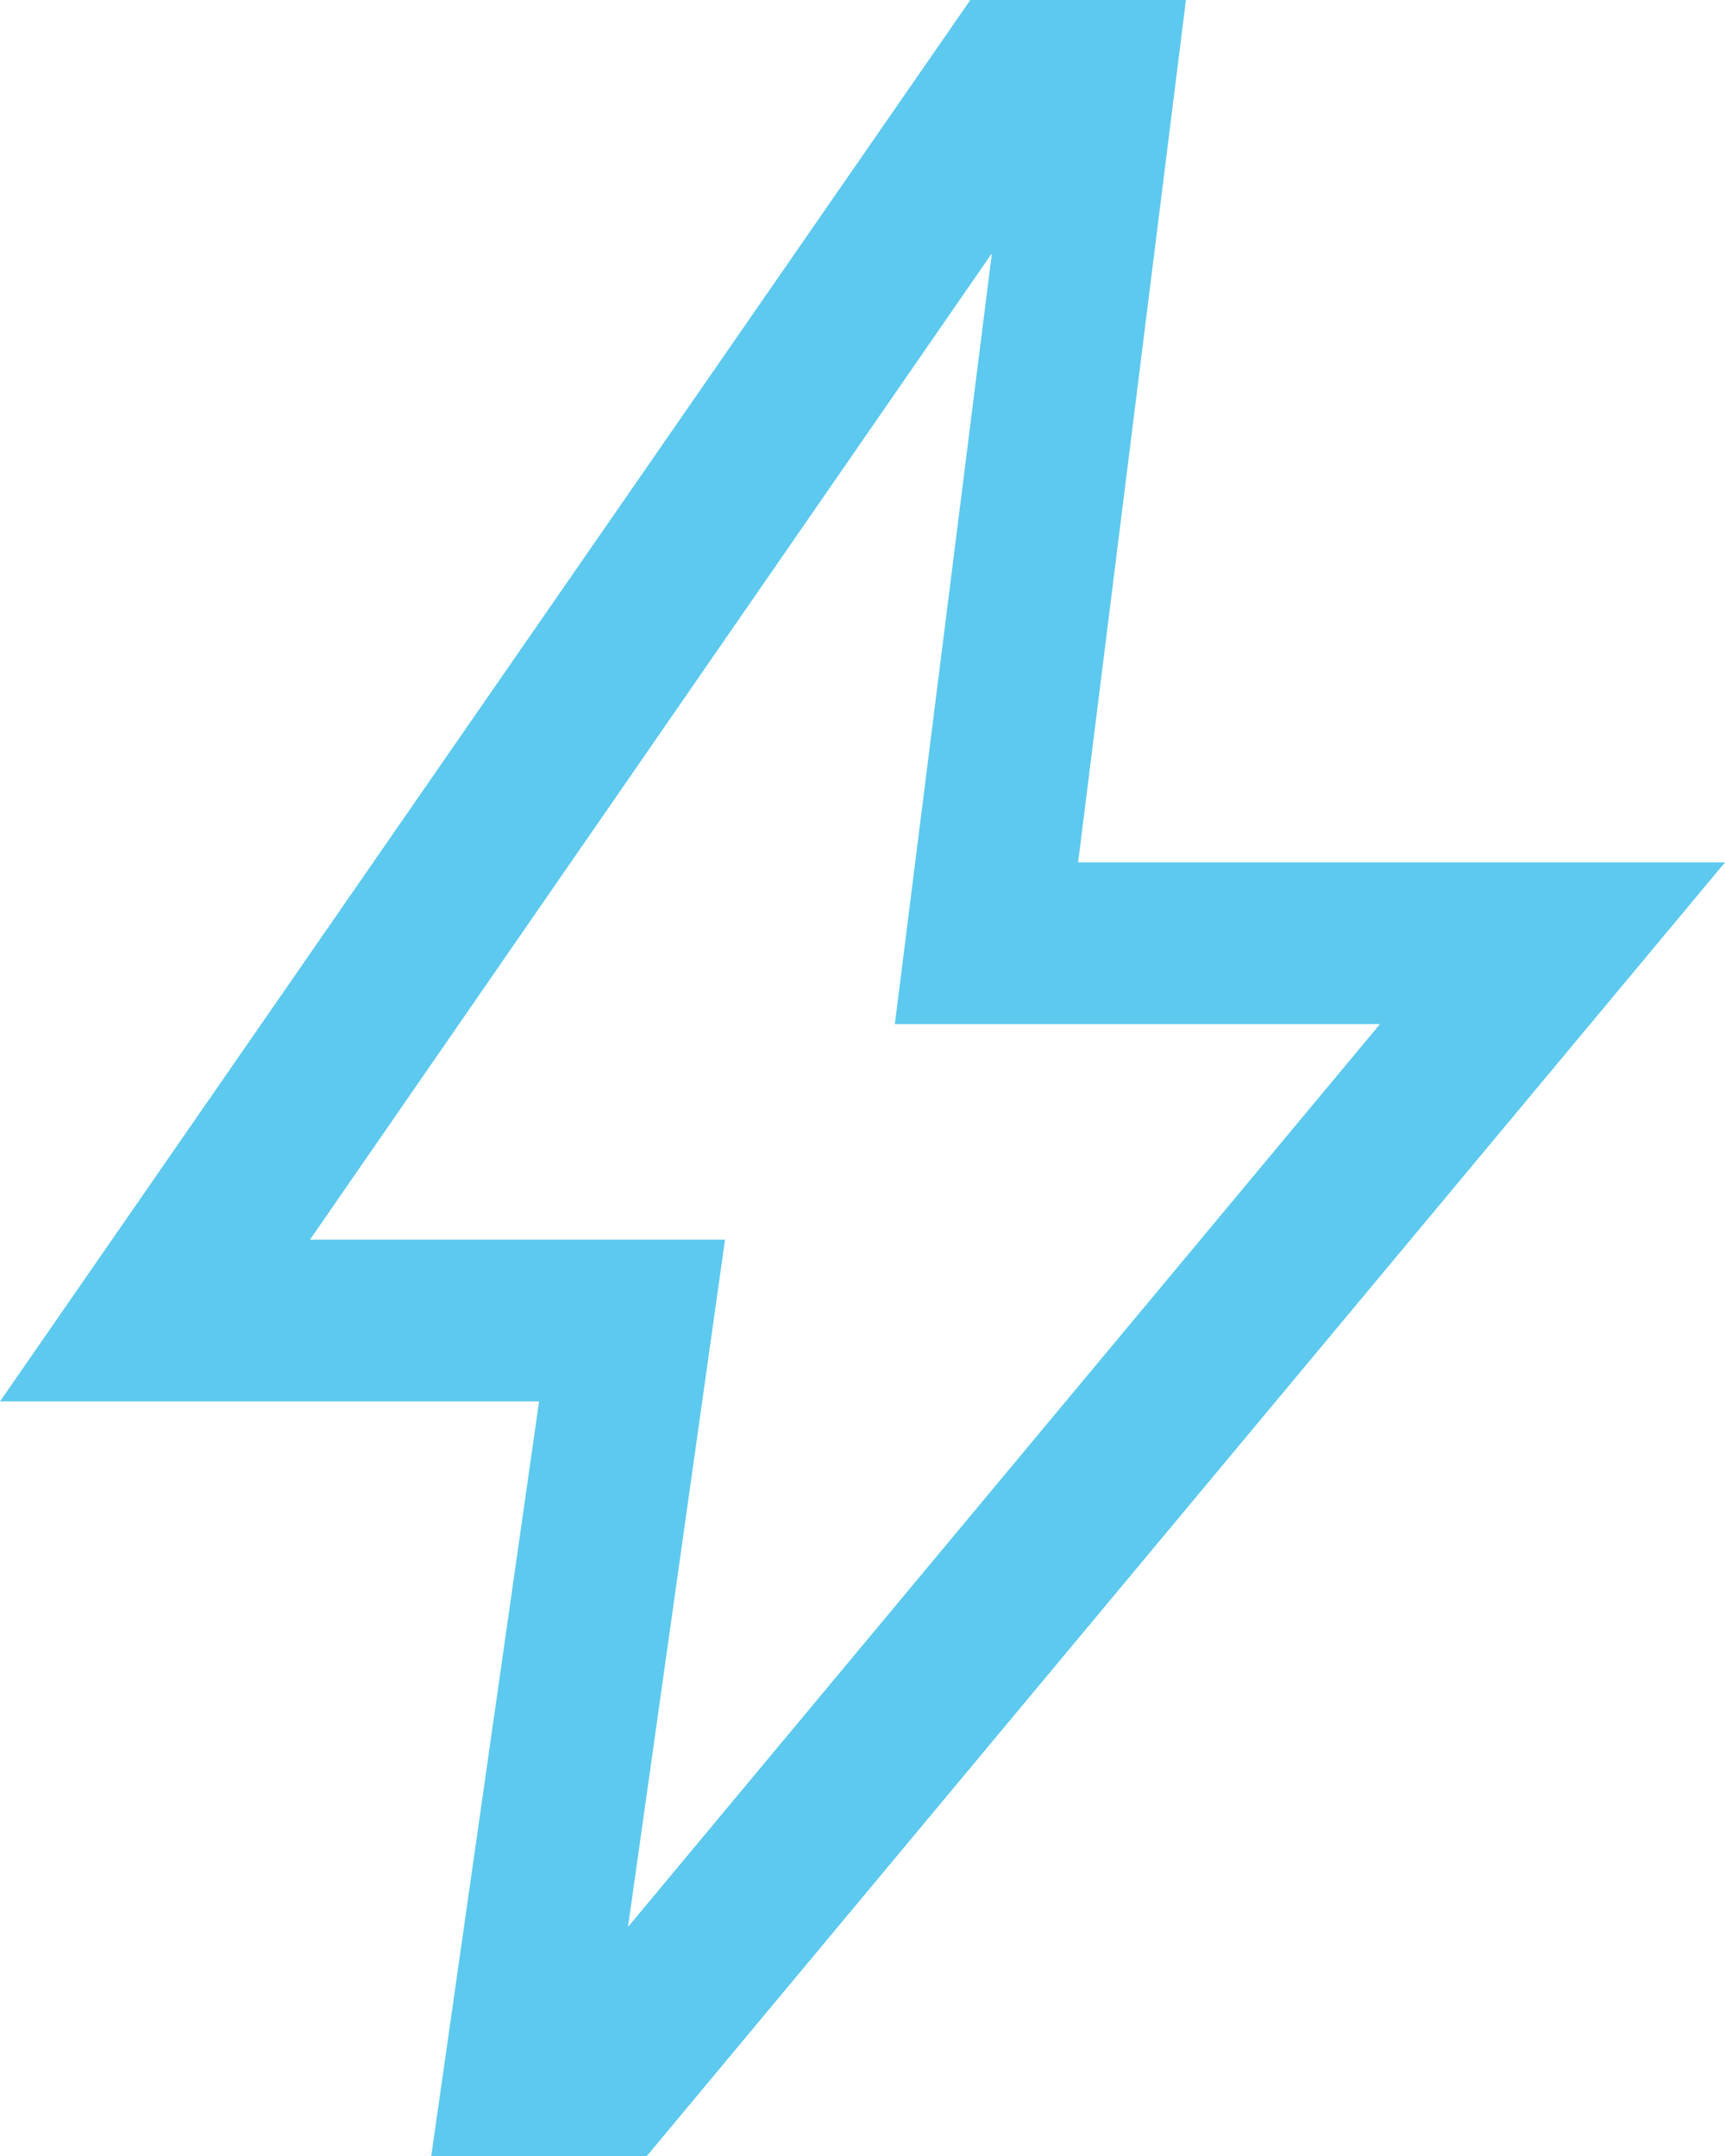 <svg width="32" height="40" viewBox="0 0 32 40" fill="none" xmlns="http://www.w3.org/2000/svg">
<path d="M11.65 35.75L25.6 19H16.6L18.4 4.7L5.75 23H13.45L11.65 35.75ZM8 40L10 26H0L18 0H22L20 16H32L12 40H8Z" fill="#5DC9EF"/>
</svg>
